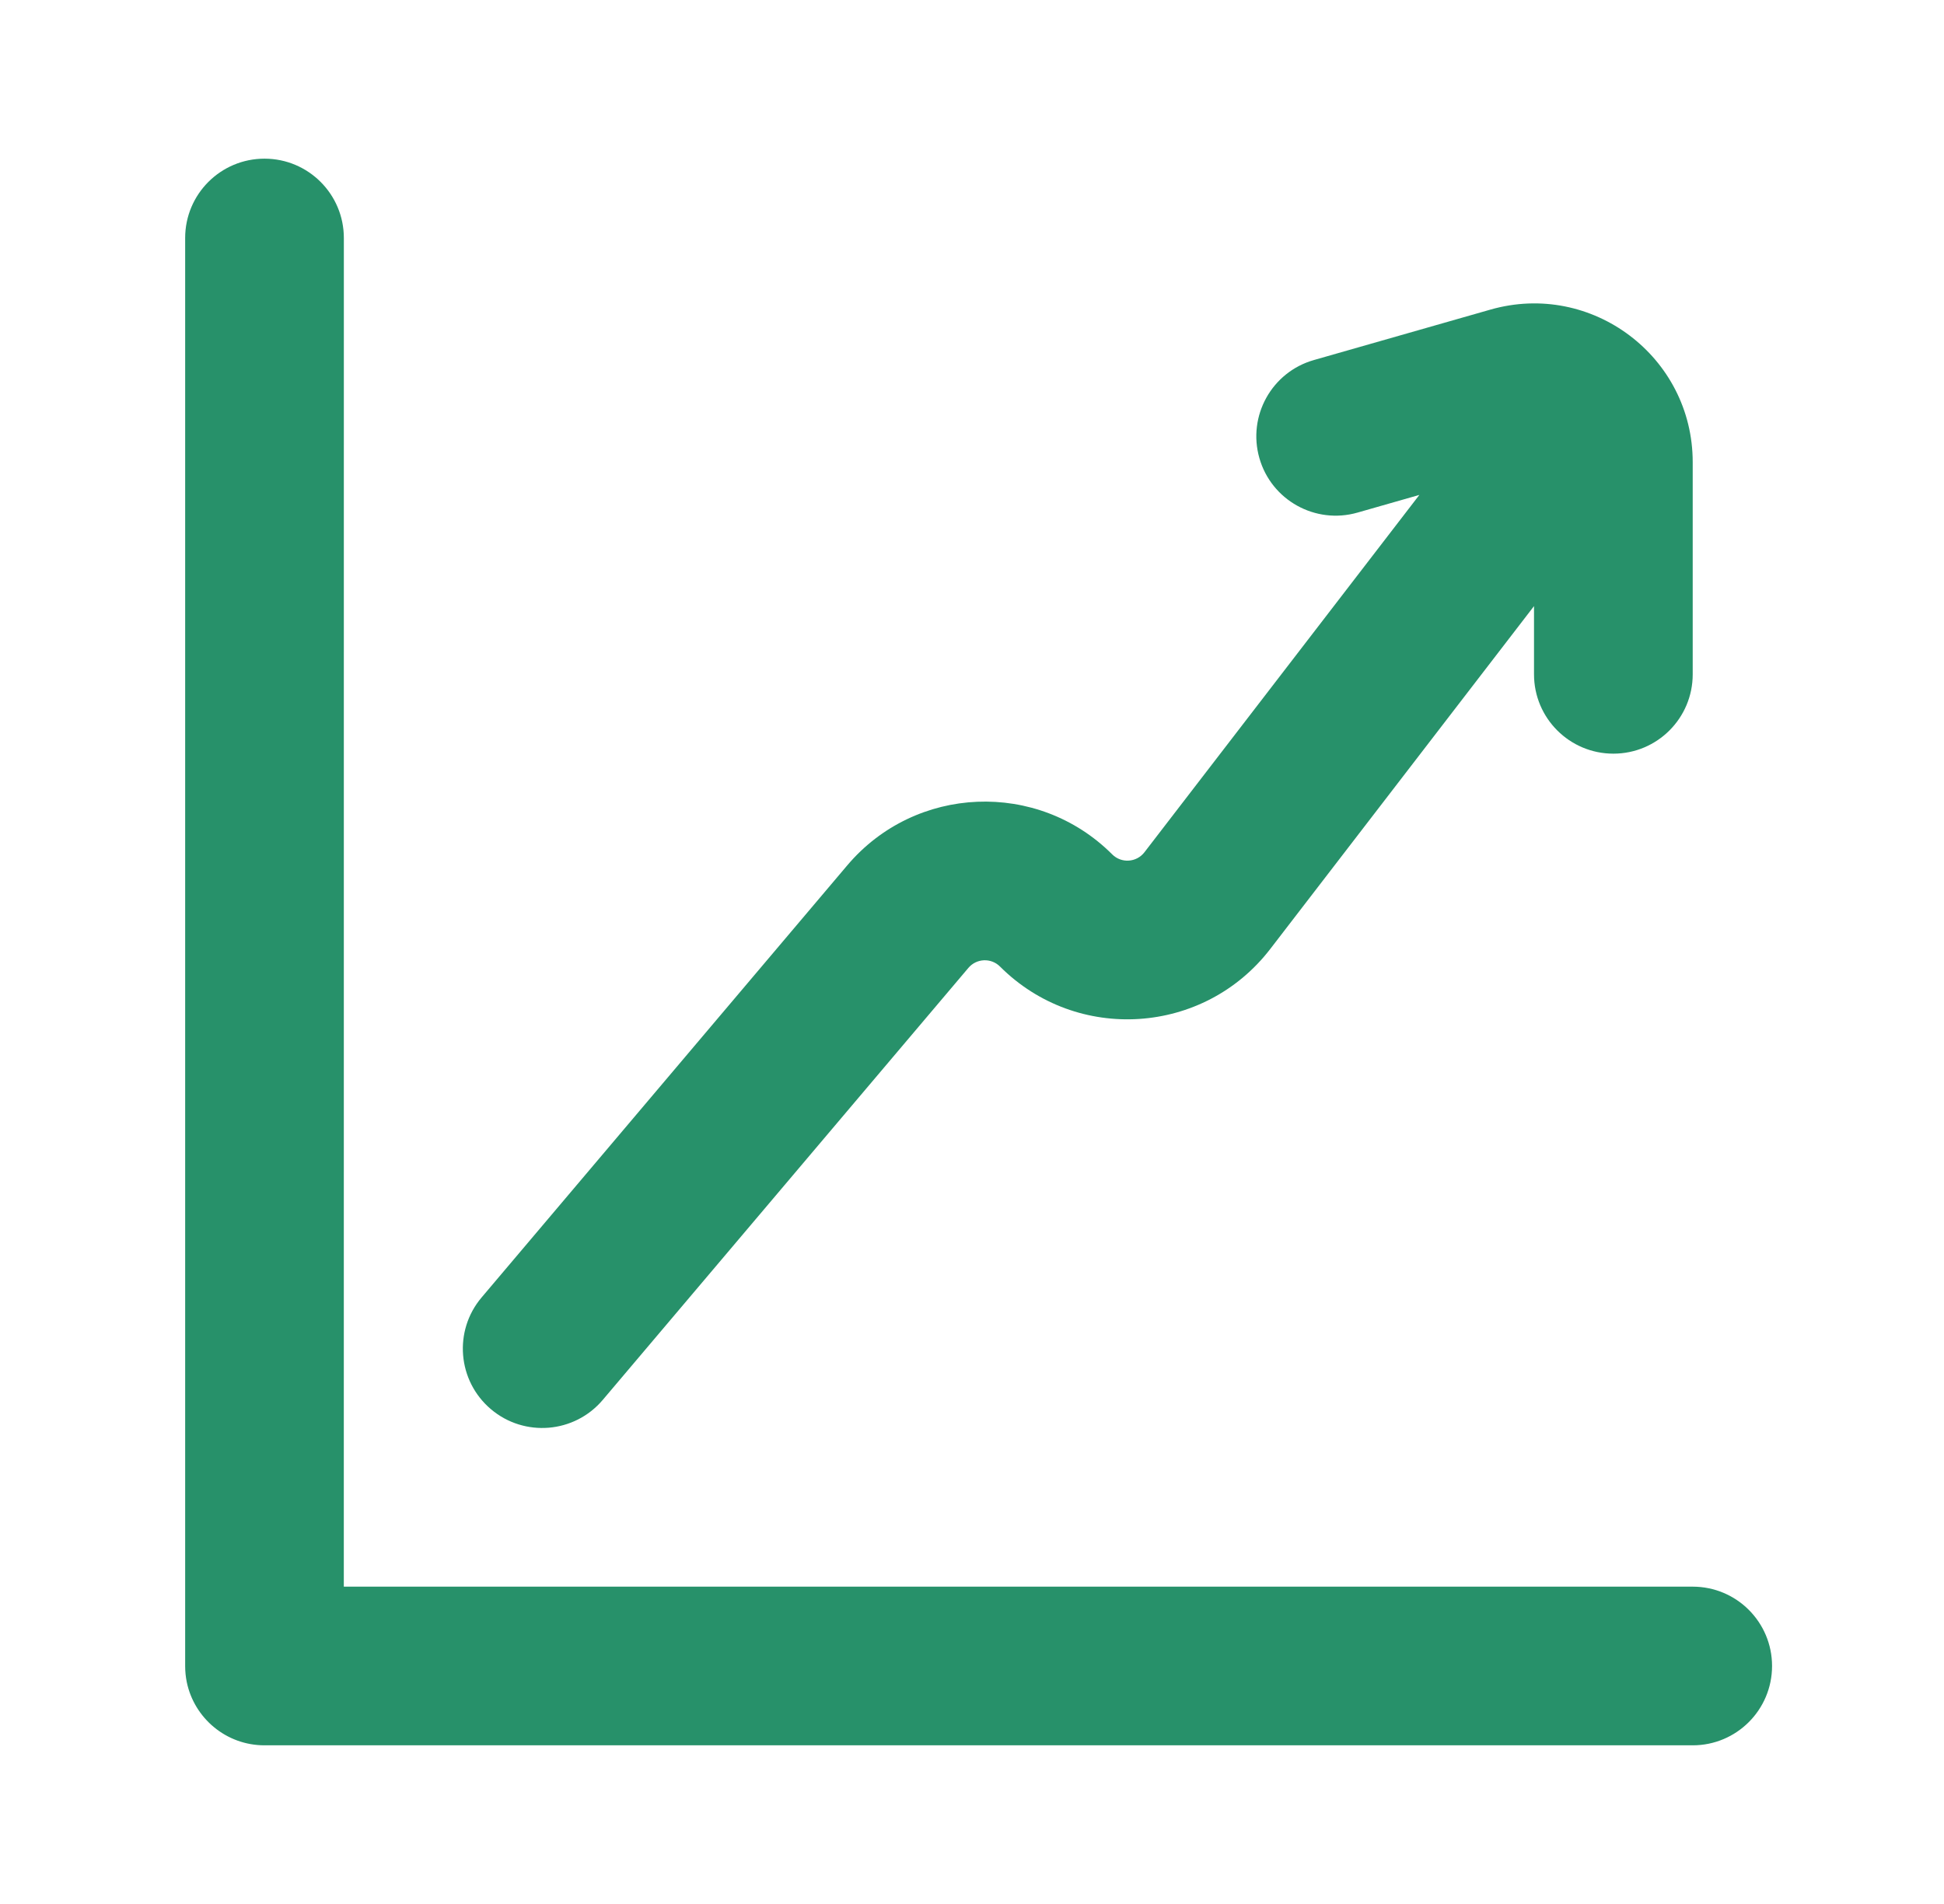 <svg width="49" height="48" viewBox="0 0 49 48" fill="none" xmlns="http://www.w3.org/2000/svg">
<path d="M6.667 4C7.771 4 8.667 4.895 8.667 6L8.666 40H42.666C43.771 40 44.666 40.895 44.666 42C44.666 43.105 43.771 44 42.666 44H6.667C5.7 44 4.894 43.314 4.707 42.403C4.681 42.273 4.667 42.138 4.667 42V6C4.667 4.895 5.562 4 6.667 4Z" fill="#27916A"/>
<path d="M35.776 12.477L34.216 12.923C33.154 13.226 32.047 12.611 31.744 11.55C31.44 10.487 32.055 9.38 33.117 9.077L37.568 7.805C40.123 7.075 42.666 8.994 42.666 11.652V17C42.666 18.105 41.771 19 40.666 19C39.562 19 38.666 18.105 38.666 17V15.28L32.017 23.925C30.345 26.098 27.144 26.306 25.206 24.367C24.982 24.143 24.614 24.159 24.409 24.401L15.193 35.292C14.48 36.135 13.218 36.24 12.375 35.527C11.531 34.813 11.426 33.551 12.14 32.708L21.355 21.817C23.072 19.788 26.155 19.66 28.034 21.539C28.265 21.77 28.647 21.745 28.846 21.486L35.776 12.477Z" fill="#27916A"/>
</svg>

